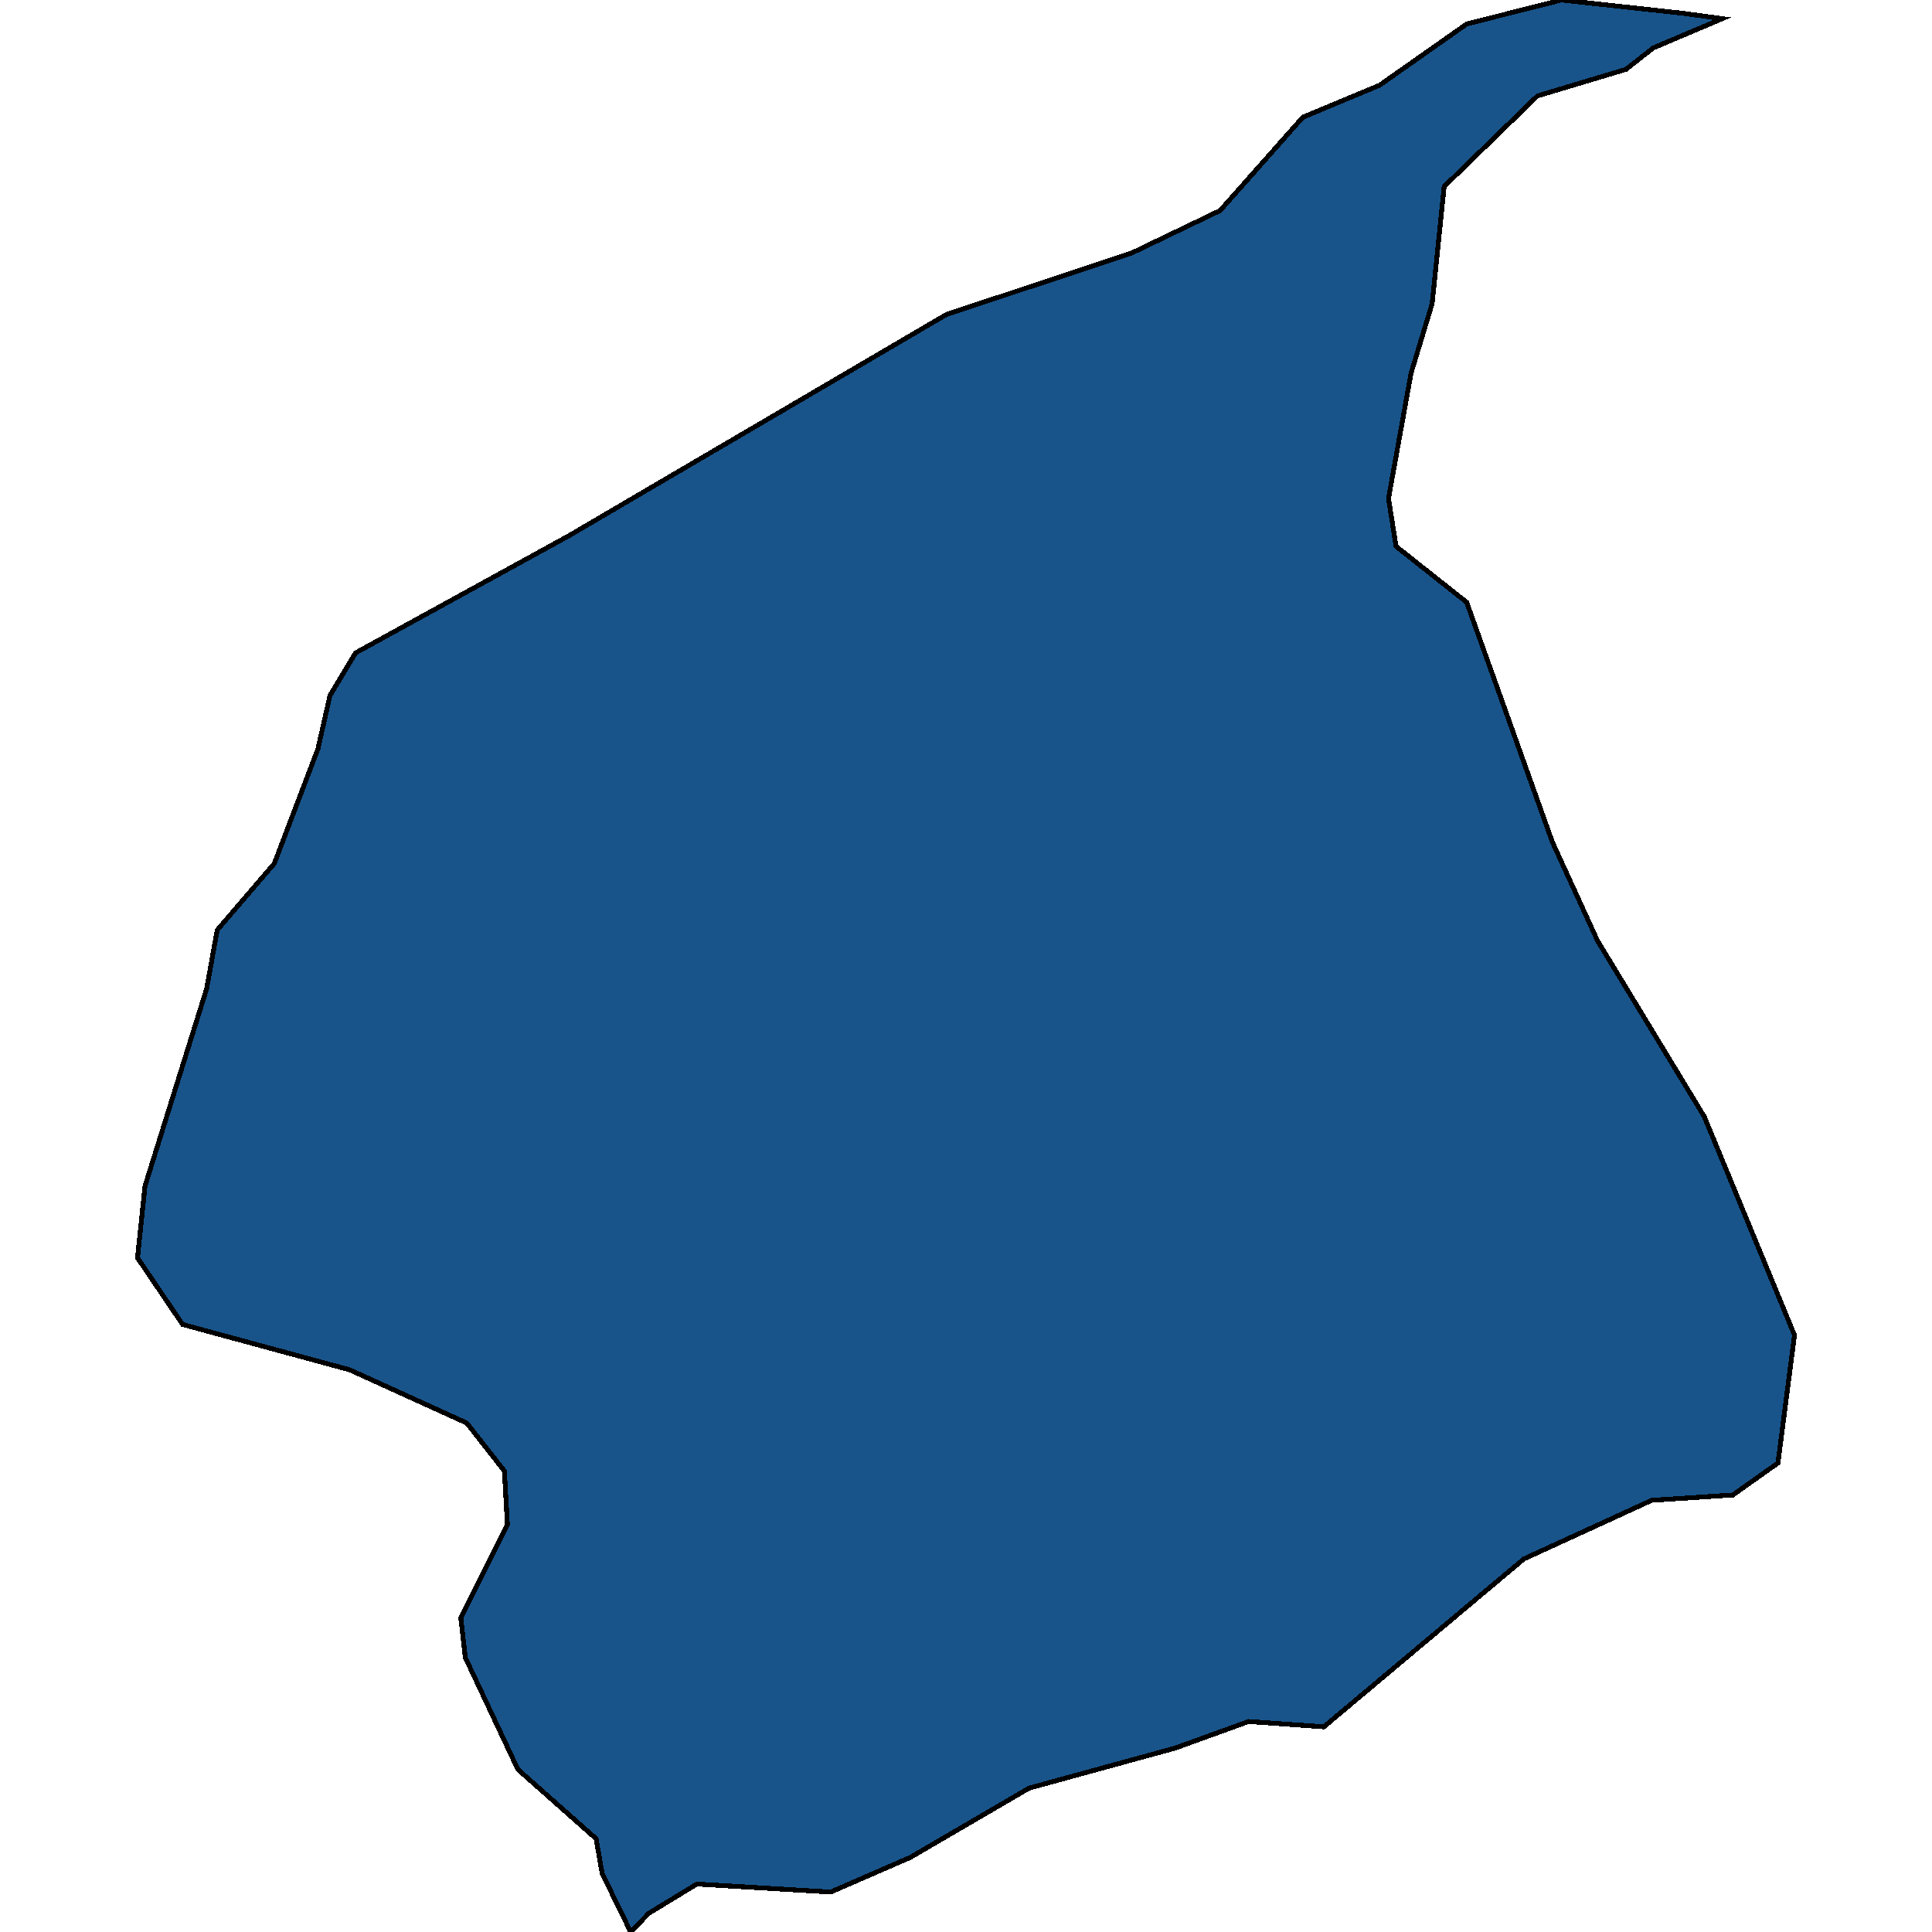 <svg xmlns="http://www.w3.org/2000/svg" width="400" height="400"><path style="stroke: black; fill: #18548a; shape-rendering: crispEdges; stroke-width: 1px;" d="M130.579,400L124.664,387.863L123.418,380.691L107.23,366.348L96.335,343.177L95.401,334.902L105.051,315.592L104.429,304.558L96.646,294.628L72.364,283.594L37.809,274.215L28.47,260.422L30.026,245.526L42.79,204.699L44.969,192.561L56.799,178.768L65.827,155.043L68.317,144.009L73.609,135.181L117.815,110.904L195.953,65.108L234.244,52.418L252.611,43.59L269.733,24.278L285.609,17.657L303.665,4.966L323.278,0L348.494,2.759L356.587,3.862L342.267,9.932L336.664,14.346L318.297,19.864L298.996,38.624L296.505,62.901L292.147,77.247L287.477,103.18L289.034,113.111L303.665,124.698L321.41,174.354L330.749,194.768L352.852,231.181L371.53,276.422L368.106,302.903L358.767,309.524L341.956,310.627L315.495,322.764L274.091,357.521L258.526,356.417L243.272,361.934L213.075,370.209L188.482,384.553L171.982,391.725L144.276,390.07L134.314,396.138Z"></path></svg>